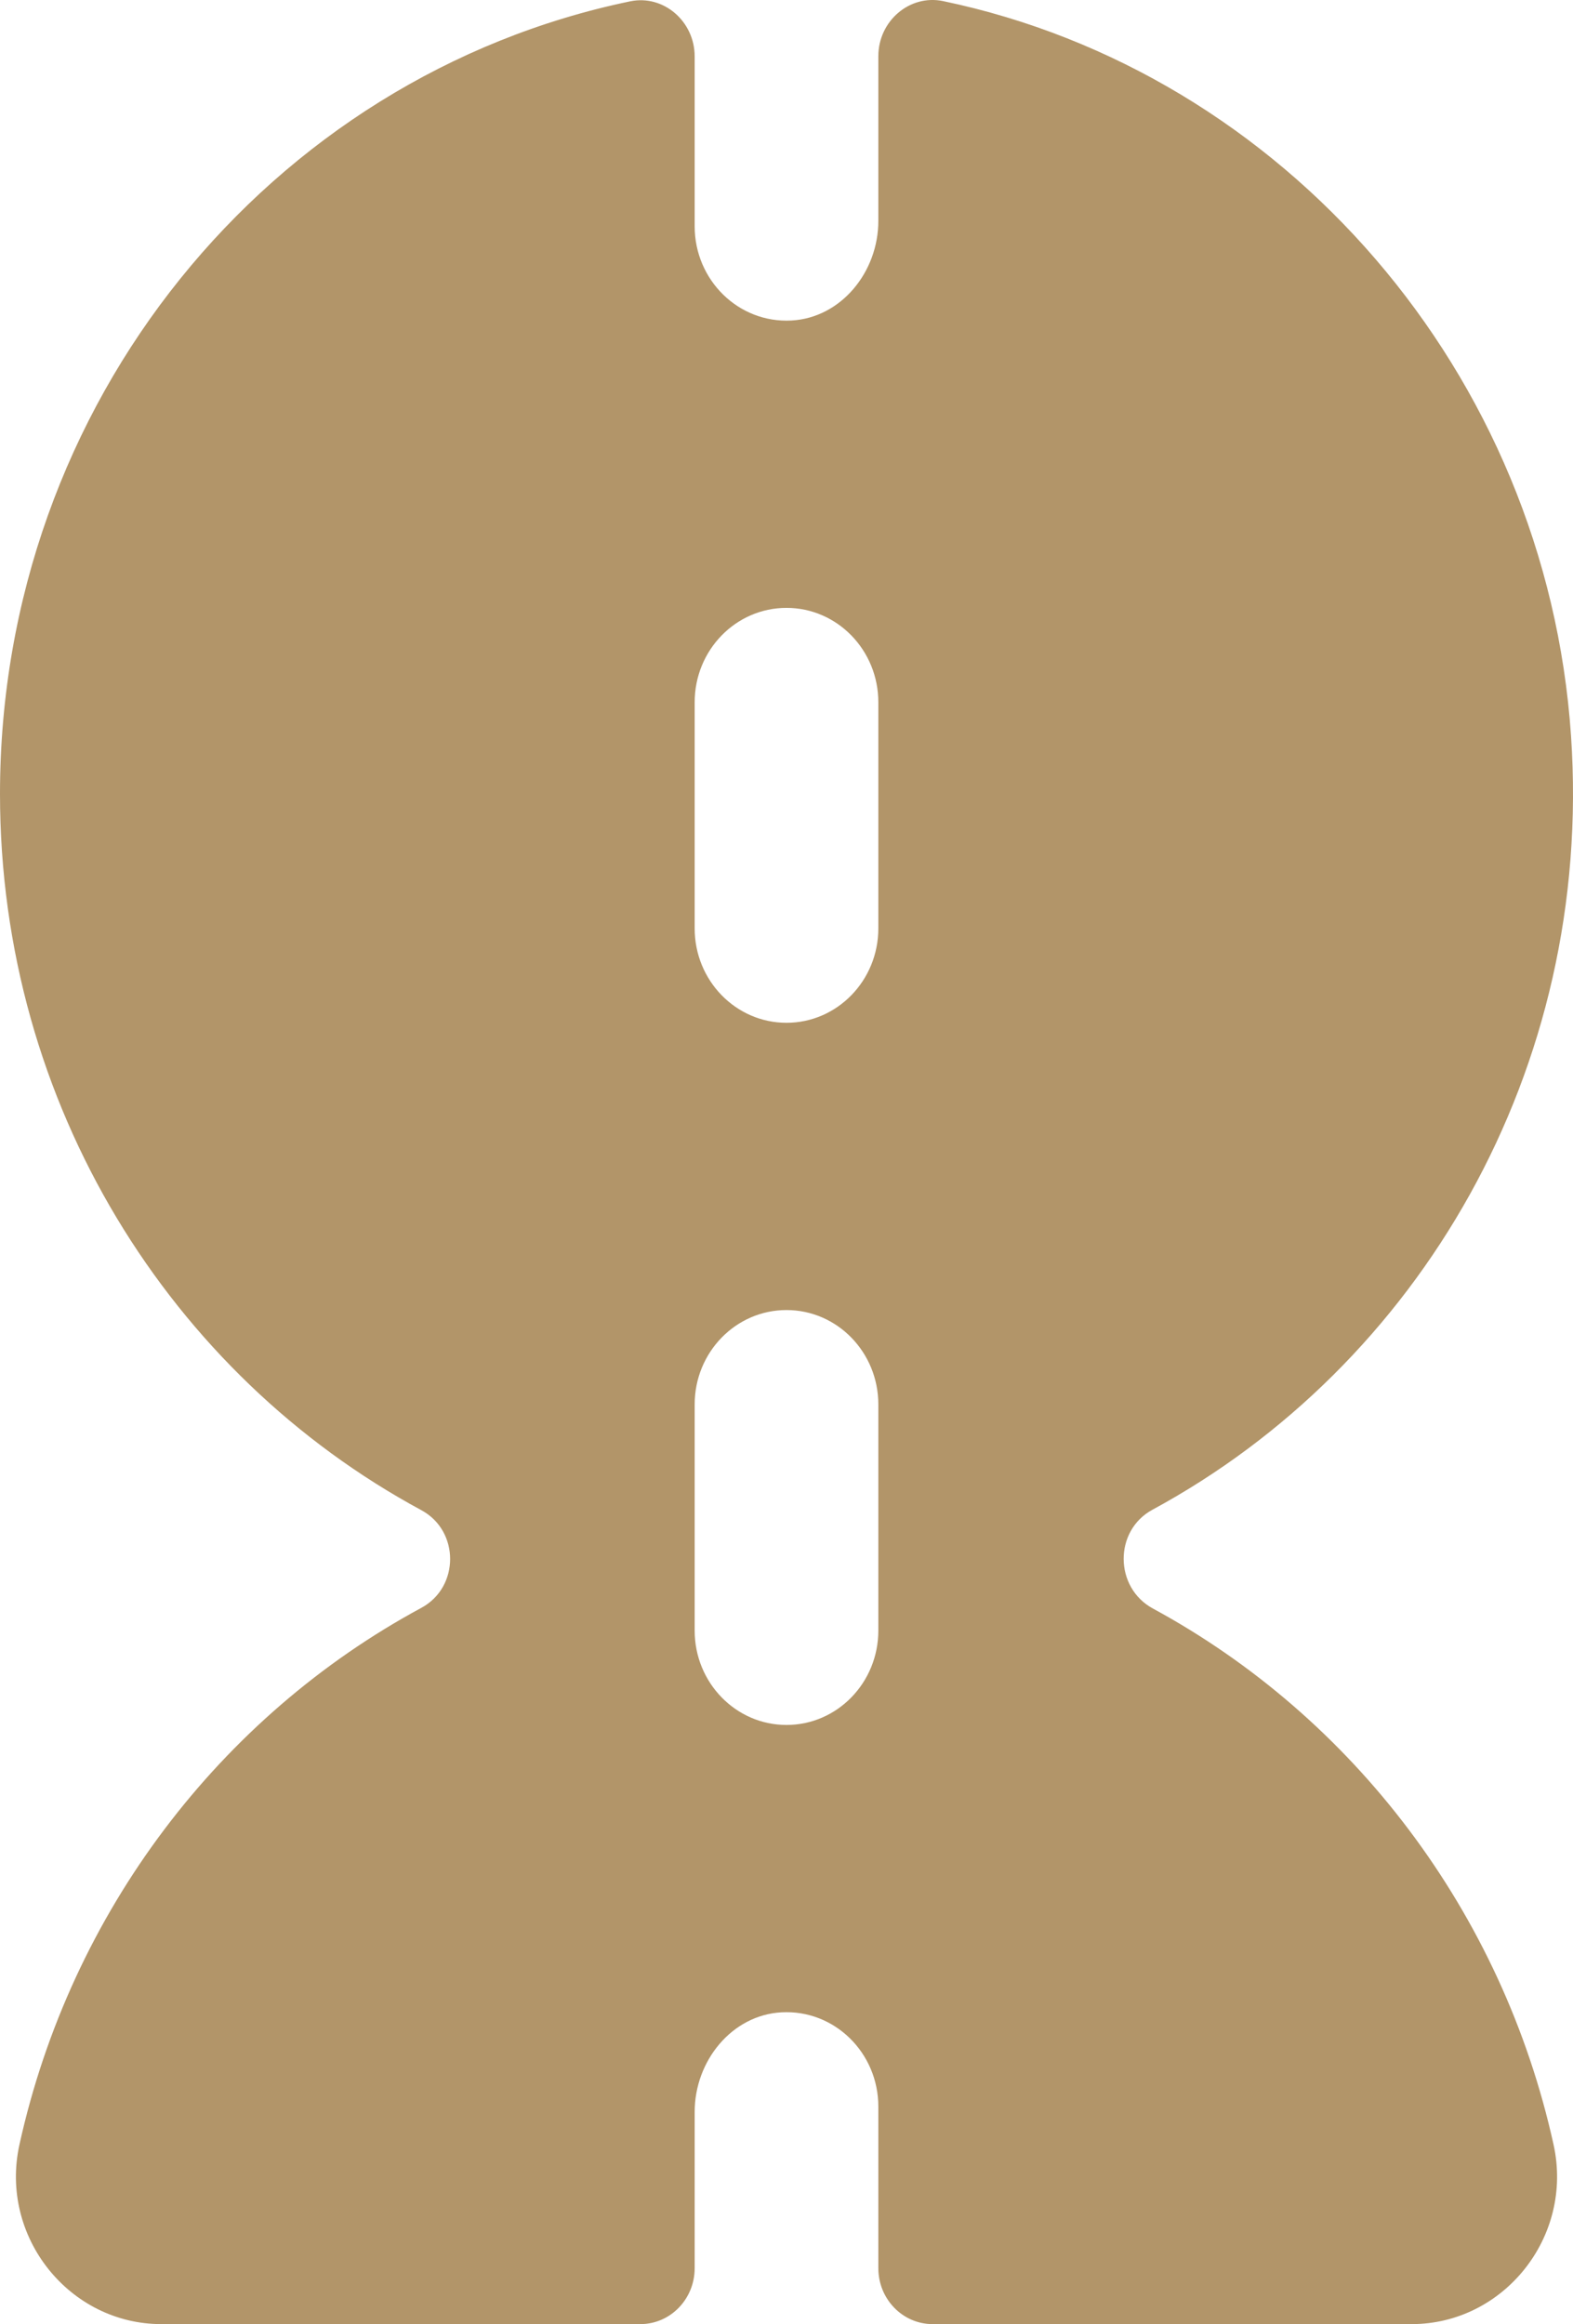 <?xml version="1.0" encoding="UTF-8"?>
<svg xmlns="http://www.w3.org/2000/svg" width="44" height="65" viewBox="0 0 44 65" fill="none">
  <path d="M32.248 44.986C31.167 44.4 31.155 42.809 32.236 42.224C39.662 38.203 44.58 29.95 43.945 20.581C43.255 10.419 35.892 2.018 26.382 0.031C25.445 -0.165 24.569 0.588 24.569 1.571V6.177C24.569 7.607 23.527 8.889 22.138 8.964C20.657 9.044 19.431 7.833 19.431 6.327V1.577C19.431 0.598 18.562 -0.156 17.629 0.037C7.574 2.122 0 11.25 0 22.203C0 30.905 4.78 38.454 11.787 42.237C12.859 42.815 12.859 44.388 11.787 44.967C6.17 47.999 1.984 53.452 0.544 59.979C-0.025 62.558 1.941 65 4.513 65H17.912C18.751 65 19.431 64.3 19.431 63.437V59.067C19.431 57.637 20.473 56.355 21.862 56.28C23.343 56.2 24.569 57.412 24.569 58.917V63.437C24.569 64.3 25.249 65 26.088 65H39.487C42.059 65 44.025 62.558 43.456 59.979C42.019 53.466 37.847 48.022 32.248 44.986ZM24.569 45.602C24.569 47.06 23.419 48.243 22 48.243C20.581 48.243 19.431 47.06 19.431 45.602V39.28C19.431 37.821 20.581 36.639 22 36.639C23.419 36.639 24.569 37.821 24.569 39.28V45.602ZM24.569 25.964C24.569 27.423 23.419 28.605 22 28.605C20.581 28.605 19.431 27.423 19.431 25.964V19.642C19.431 18.183 20.581 17.001 22 17.001C23.419 17.001 24.569 18.183 24.569 19.642V25.964Z" fill="#B29569"></path>
</svg>
